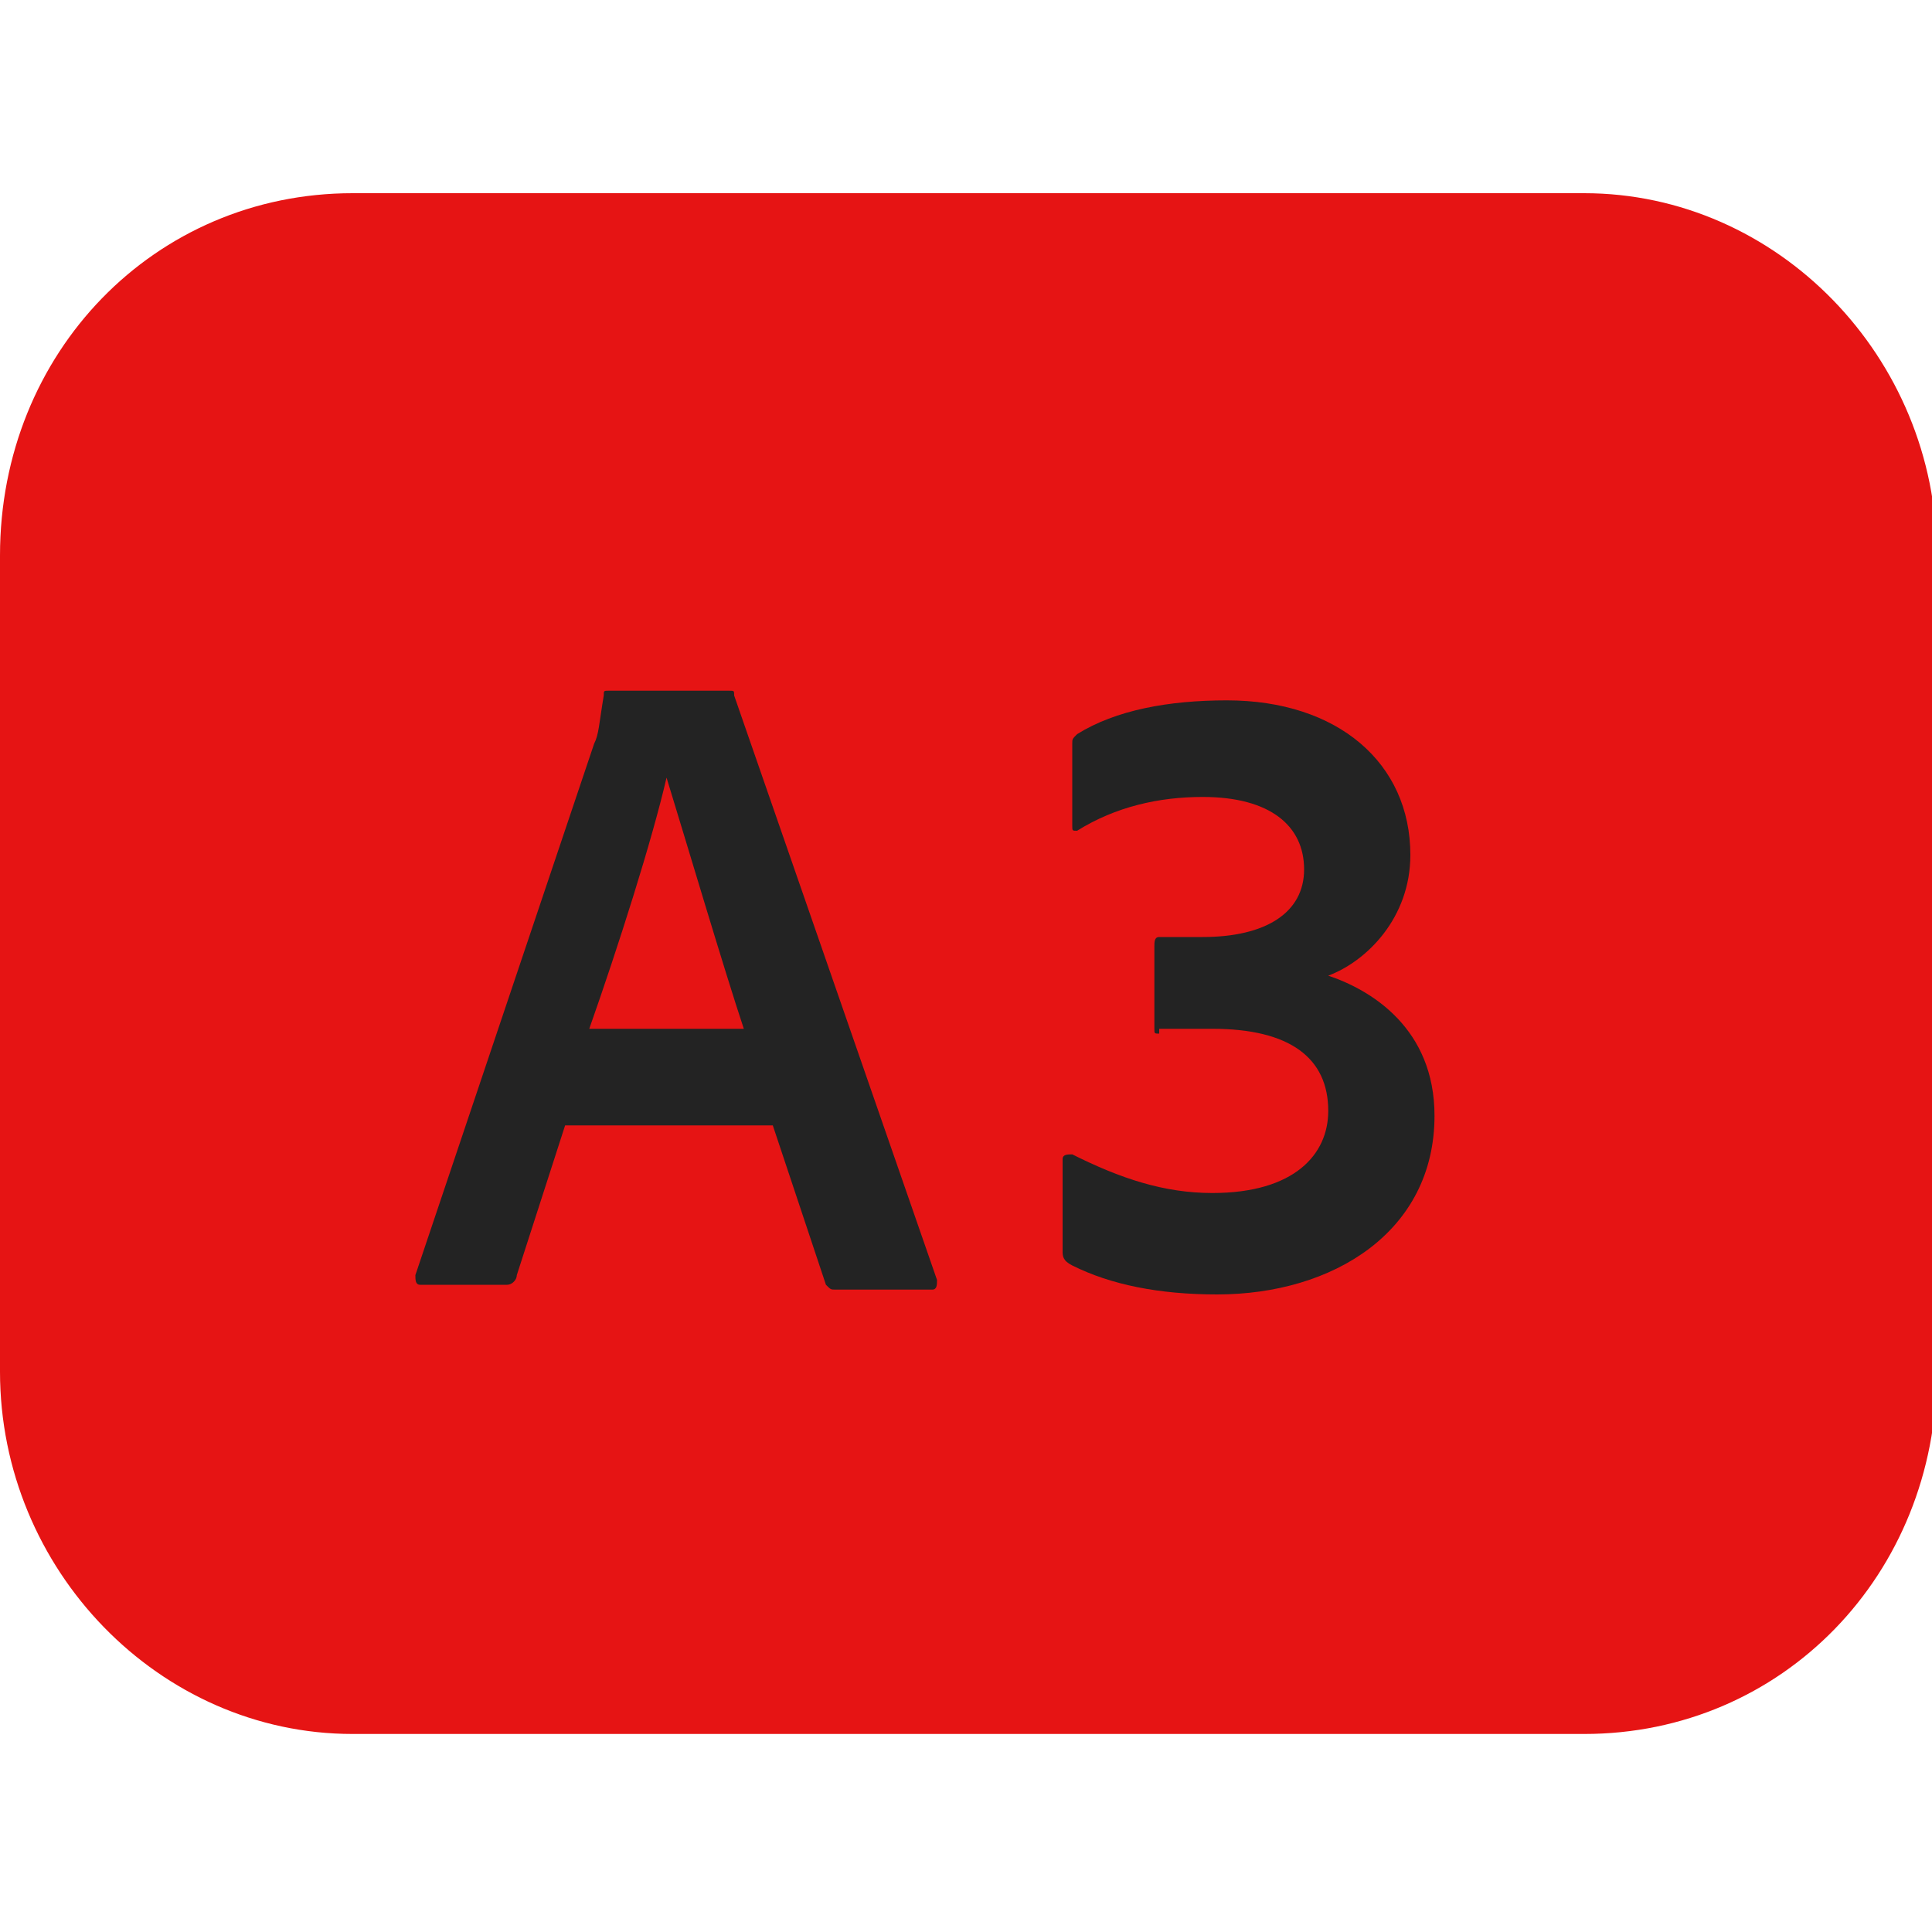 <?xml version="1.0" encoding="utf-8"?>
<!-- Generator: Adobe Illustrator 21.0.2, SVG Export Plug-In . SVG Version: 6.00 Build 0)  -->
<svg version="1.1" id="Layer_1" xmlns="http://www.w3.org/2000/svg" xmlns:xlink="http://www.w3.org/1999/xlink" x="0px" y="0px"
	 viewBox="0 0 40 40" style="enable-background:new 0 0 40 40;" xml:space="preserve">
<style type="text/css">
	.st0{fill:#E61414;}
	.st1{enable-background:new    ;}
	.st2{fill:#232323;}
</style>
<title>tmc-audio-selected-3</title>
<desc>Created with Sketch.</desc>
<g id="Voice-Over">
	<g id="icons_x2F_icon-selected_x2F_track-name" transform="translate(-5, -7)">
		<path id="Rectangle-9" class="st0" d="M5,18.5c0-4.2,3.2-7.5,7.3-7.5h25.5c4,0,7.3,3.4,7.3,7.5v16.9c0,4.2-3.2,7.5-7.3,7.5H12.3
			c-4,0-7.3-3.4-7.3-7.5V18.5z"/>
		<g class="st1">
			<path class="st2" d="M16.7,30.3l-1,3.1c0,0.1-0.1,0.2-0.2,0.2h-1.8c-0.1,0-0.1-0.1-0.1-0.2l3.7-11c0.1-0.2,0.1-0.4,0.2-1
				c0-0.1,0-0.1,0.1-0.1h2.5c0.1,0,0.1,0,0.1,0.1l4.2,12.1c0,0.1,0,0.2-0.1,0.2h-2c-0.1,0-0.1,0-0.2-0.1L21,30.3H16.7z M20.4,28.3
				c-0.4-1.2-1.2-3.9-1.6-5.2h0c-0.3,1.3-1,3.5-1.6,5.2H20.4z"/>
			<path class="st2" d="M29,28.4c-0.1,0-0.1,0-0.1-0.1v-1.7c0-0.1,0-0.2,0.1-0.2h0.9c1.3,0,2.1-0.5,2.1-1.4c0-0.9-0.7-1.5-2.1-1.5
				c-0.9,0-1.8,0.2-2.6,0.7c-0.1,0-0.1,0-0.1-0.1v-1.7c0-0.1,0-0.1,0.1-0.2c0.8-0.5,1.9-0.7,3.1-0.7c2.3,0,3.8,1.3,3.8,3.2
				c0,1.3-0.9,2.2-1.7,2.5c0.9,0.3,2.2,1.1,2.2,2.9c0,2.4-2.1,3.7-4.5,3.7c-1.2,0-2.2-0.2-3-0.6C27,33.1,27,33,27,32.9V31
				c0-0.1,0.1-0.1,0.2-0.1c1,0.5,1.9,0.8,2.9,0.8c1.7,0,2.4-0.8,2.4-1.7c0-1.1-0.8-1.7-2.4-1.7H29z"/>
		</g>
	</g>
</g>
</svg>
